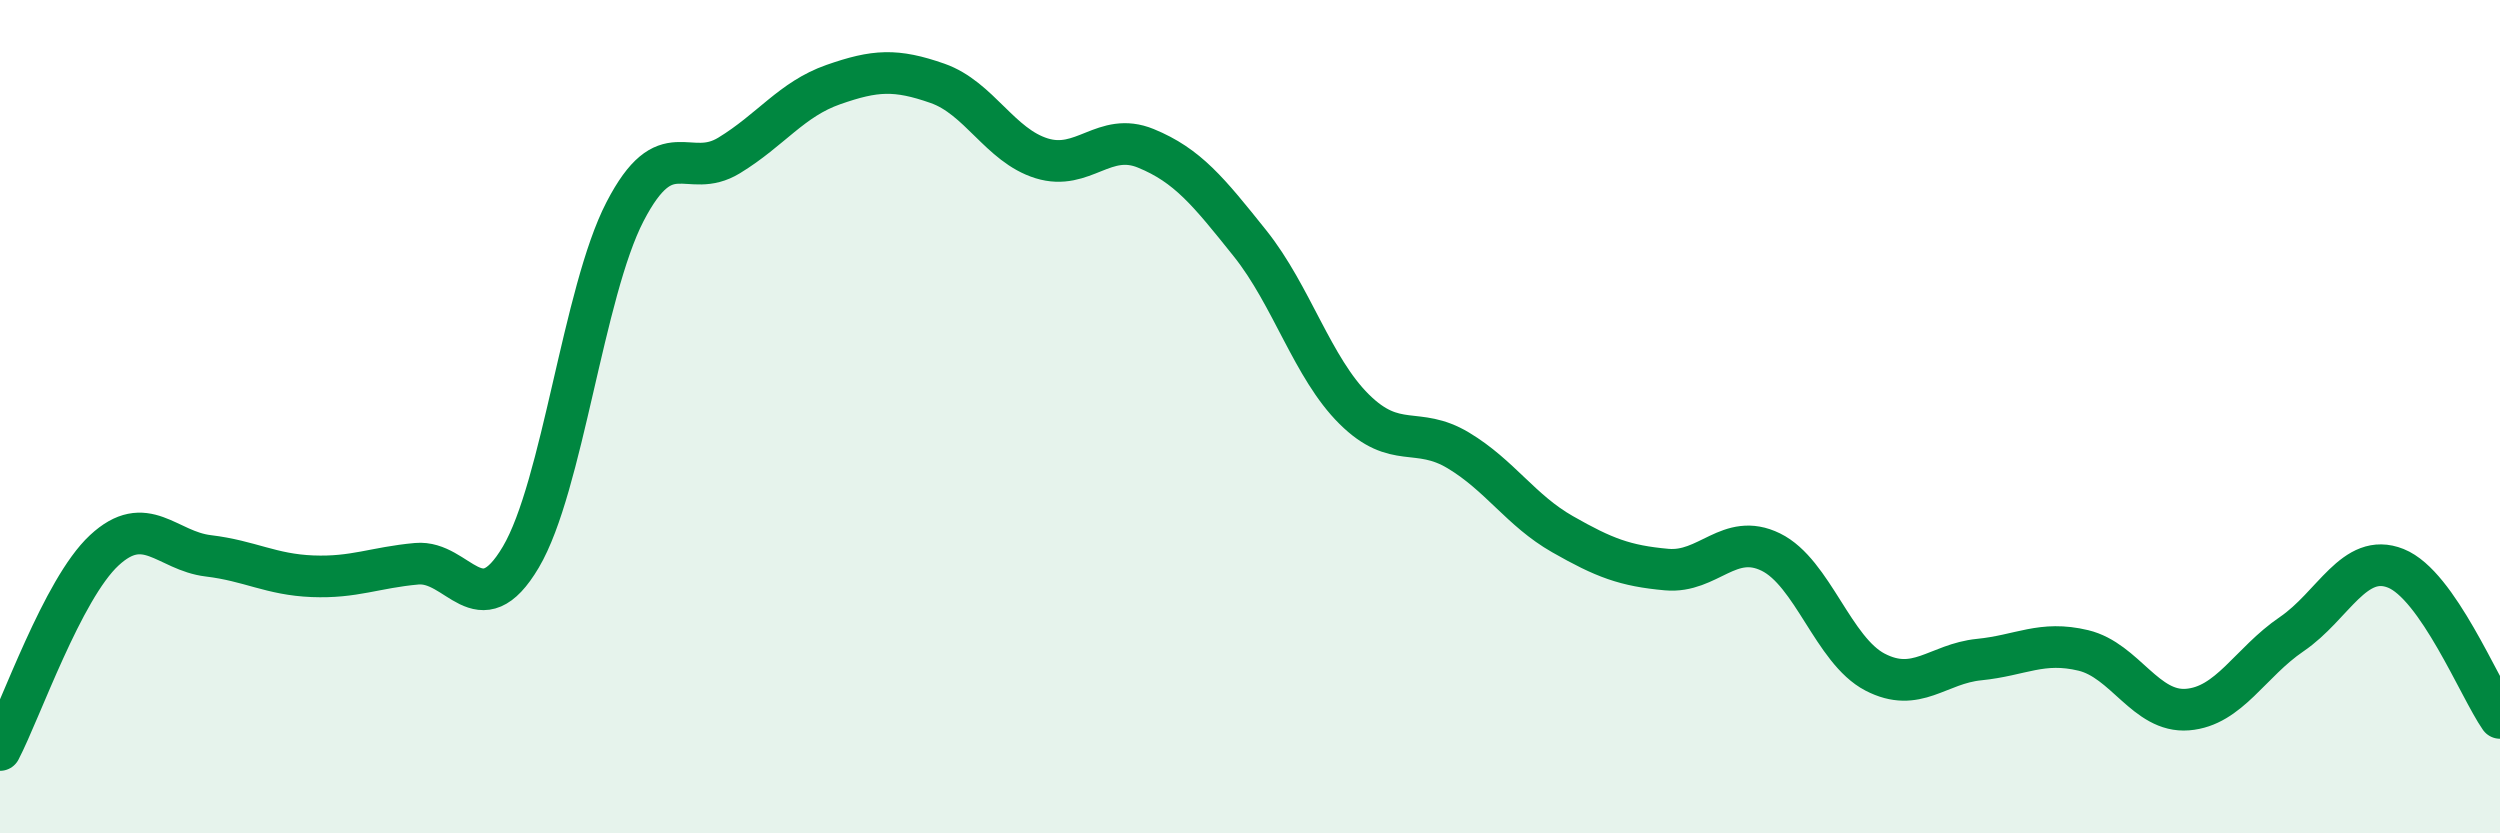 
    <svg width="60" height="20" viewBox="0 0 60 20" xmlns="http://www.w3.org/2000/svg">
      <path
        d="M 0,18 C 0.5,17.04 1.5,14.14 2.5,13.21 C 3.5,12.28 4,13.22 5,13.34 C 6,13.46 6.5,13.79 7.5,13.83 C 8.5,13.87 9,13.62 10,13.53 C 11,13.44 11.5,15.06 12.5,13.37 C 13.5,11.68 14,7.01 15,5.08 C 16,3.15 16.5,4.34 17.5,3.73 C 18.5,3.12 19,2.38 20,2.03 C 21,1.68 21.5,1.65 22.5,2 C 23.5,2.35 24,3.49 25,3.8 C 26,4.11 26.5,3.15 27.5,3.56 C 28.5,3.97 29,4.59 30,5.84 C 31,7.09 31.5,8.83 32.5,9.82 C 33.5,10.81 34,10.21 35,10.81 C 36,11.41 36.5,12.25 37.5,12.82 C 38.5,13.39 39,13.58 40,13.67 C 41,13.76 41.5,12.76 42.5,13.25 C 43.5,13.74 44,15.61 45,16.13 C 46,16.65 46.5,15.93 47.5,15.83 C 48.5,15.73 49,15.37 50,15.61 C 51,15.85 51.5,17.11 52.5,17.03 C 53.5,16.95 54,15.9 55,15.22 C 56,14.54 56.5,13.24 57.5,13.64 C 58.5,14.04 59.5,16.51 60,17.23L60 20L0 20Z"
        fill="#008740"
        opacity="0.1"
        stroke-linecap="round"
        stroke-linejoin="round"
      />
      <path
        d="M 0,18 C 0.5,17.04 1.5,14.14 2.5,13.21 C 3.5,12.28 4,13.22 5,13.34 C 6,13.46 6.5,13.79 7.5,13.83 C 8.5,13.87 9,13.62 10,13.53 C 11,13.44 11.5,15.06 12.5,13.37 C 13.5,11.68 14,7.01 15,5.08 C 16,3.15 16.5,4.34 17.5,3.73 C 18.5,3.12 19,2.38 20,2.03 C 21,1.68 21.5,1.65 22.5,2 C 23.5,2.35 24,3.49 25,3.8 C 26,4.11 26.5,3.15 27.5,3.56 C 28.5,3.97 29,4.59 30,5.84 C 31,7.09 31.5,8.83 32.5,9.82 C 33.5,10.81 34,10.21 35,10.81 C 36,11.41 36.5,12.25 37.5,12.82 C 38.5,13.39 39,13.58 40,13.67 C 41,13.76 41.5,12.76 42.5,13.25 C 43.5,13.74 44,15.61 45,16.13 C 46,16.65 46.5,15.93 47.5,15.83 C 48.5,15.73 49,15.37 50,15.61 C 51,15.85 51.5,17.11 52.5,17.03 C 53.5,16.95 54,15.9 55,15.22 C 56,14.54 56.5,13.24 57.5,13.64 C 58.5,14.04 59.5,16.51 60,17.23"
        stroke="#008740"
        stroke-width="1"
        fill="none"
        stroke-linecap="round"
        stroke-linejoin="round"
      />
    </svg>
  